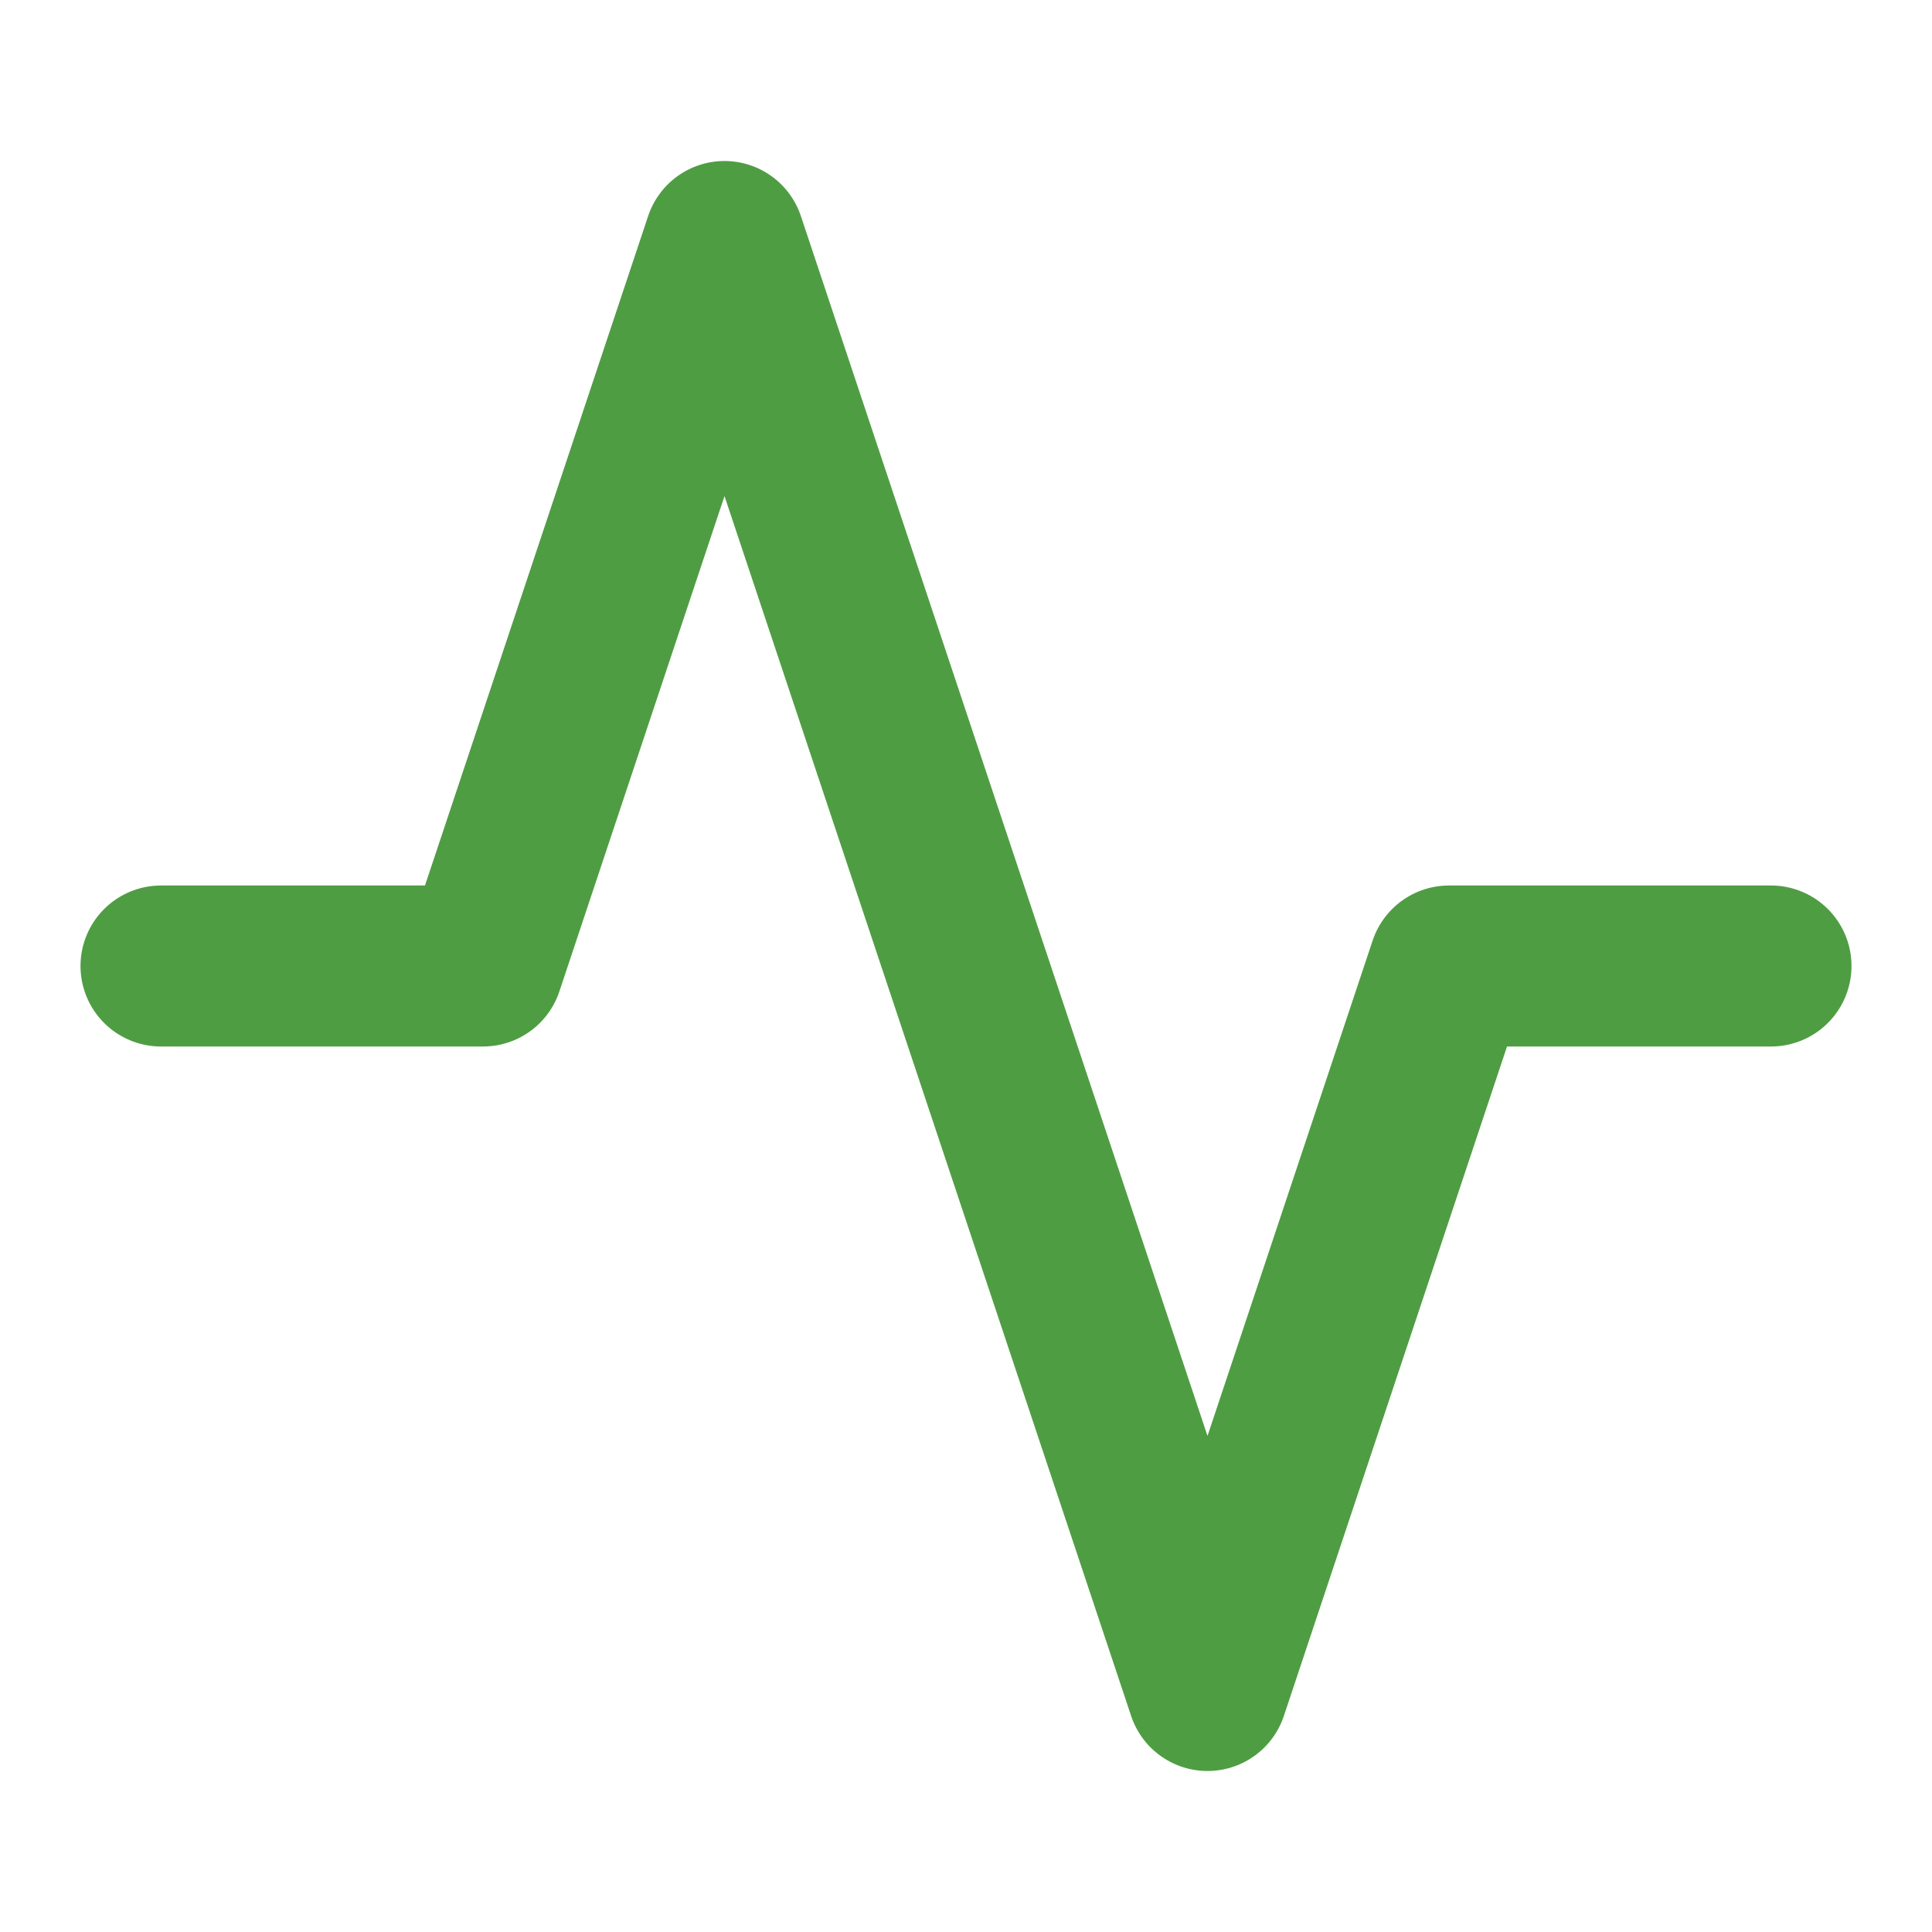 <svg width="24" height="24" viewBox="0 0 24 24" fill="none" xmlns="http://www.w3.org/2000/svg">
<path d="M22 12H18L15 21L9 3L6 12H2" stroke="#4F9D43" stroke-width="2" stroke-linecap="round" stroke-linejoin="round"/>
</svg>
